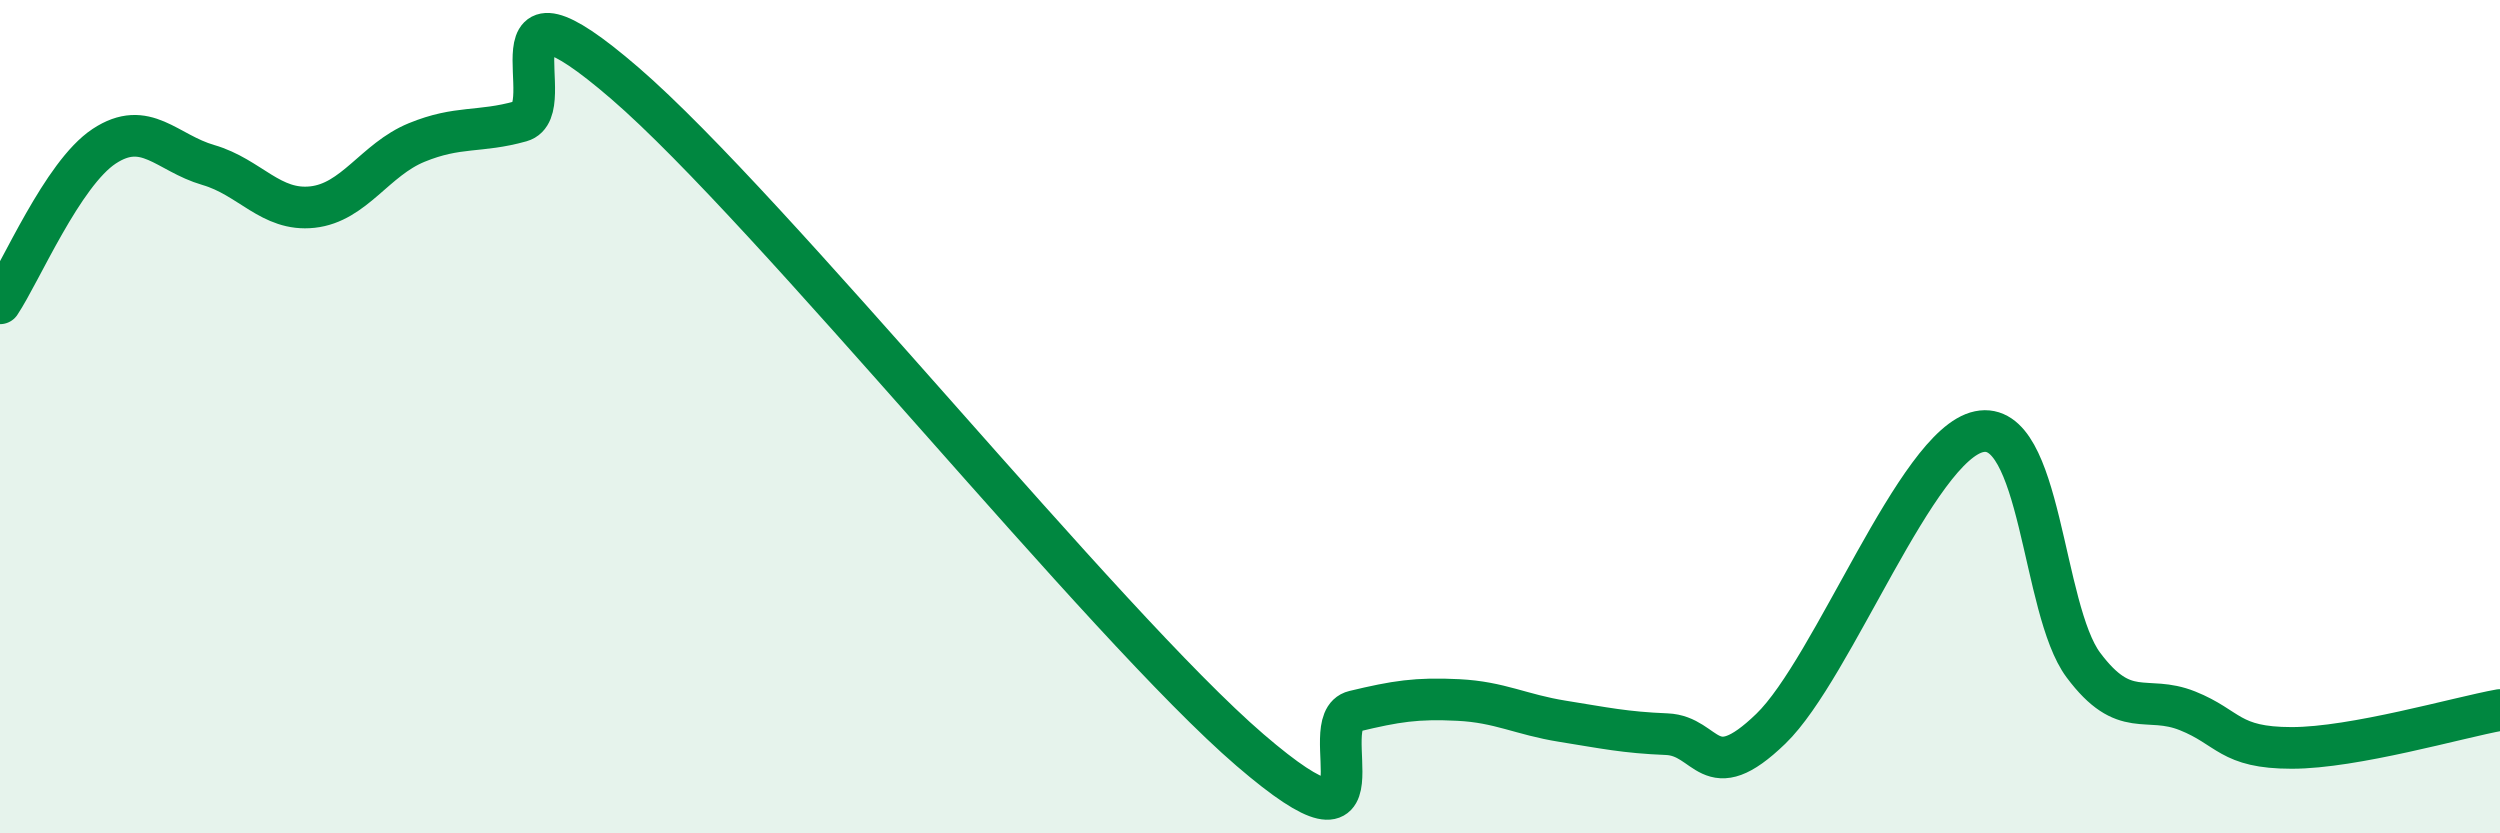 
    <svg width="60" height="20" viewBox="0 0 60 20" xmlns="http://www.w3.org/2000/svg">
      <path
        d="M 0,7.28 C 0.5,6.53 1.5,4.17 2.5,3.51 C 3.5,2.85 4,3.67 5,3.96 C 6,4.25 6.5,5.08 7.5,4.97 C 8.5,4.86 9,3.83 10,3.42 C 11,3.01 11.5,3.19 12.5,2.91 C 13.5,2.63 11.5,-1.02 15,2 C 18.5,5.02 26.5,14.99 30,18 C 33.5,21.01 31.5,17.31 32.5,17.07 C 33.5,16.83 34,16.75 35,16.8 C 36,16.85 36.5,17.15 37.5,17.31 C 38.5,17.47 39,17.58 40,17.62 C 41,17.66 41,18.94 42.5,17.49 C 44,16.04 46,10.67 47.5,10.36 C 49,10.05 49,14.62 50,15.96 C 51,17.3 51.5,16.66 52.5,17.06 C 53.5,17.46 53.5,17.95 55,17.95 C 56.5,17.95 59,17.22 60,17.04L60 20L0 20Z"
        fill="#008740"
        opacity="0.1"
        stroke-linecap="round"
        stroke-linejoin="round"
      />
      <path
        d="M 0,7.28 C 0.5,6.53 1.5,4.17 2.5,3.51 C 3.5,2.85 4,3.67 5,3.96 C 6,4.25 6.5,5.08 7.5,4.97 C 8.5,4.86 9,3.83 10,3.42 C 11,3.01 11.5,3.19 12.5,2.91 C 13.5,2.63 11.5,-1.02 15,2 C 18.5,5.02 26.5,14.99 30,18 C 33.5,21.01 31.5,17.31 32.5,17.07 C 33.5,16.83 34,16.75 35,16.8 C 36,16.85 36.5,17.15 37.5,17.31 C 38.5,17.47 39,17.58 40,17.62 C 41,17.66 41,18.94 42.5,17.49 C 44,16.04 46,10.67 47.5,10.36 C 49,10.05 49,14.62 50,15.96 C 51,17.3 51.5,16.66 52.5,17.06 C 53.5,17.46 53.5,17.95 55,17.95 C 56.5,17.95 59,17.22 60,17.04"
        stroke="#008740"
        stroke-width="1"
        fill="none"
        stroke-linecap="round"
        stroke-linejoin="round"
      />
    </svg>
  